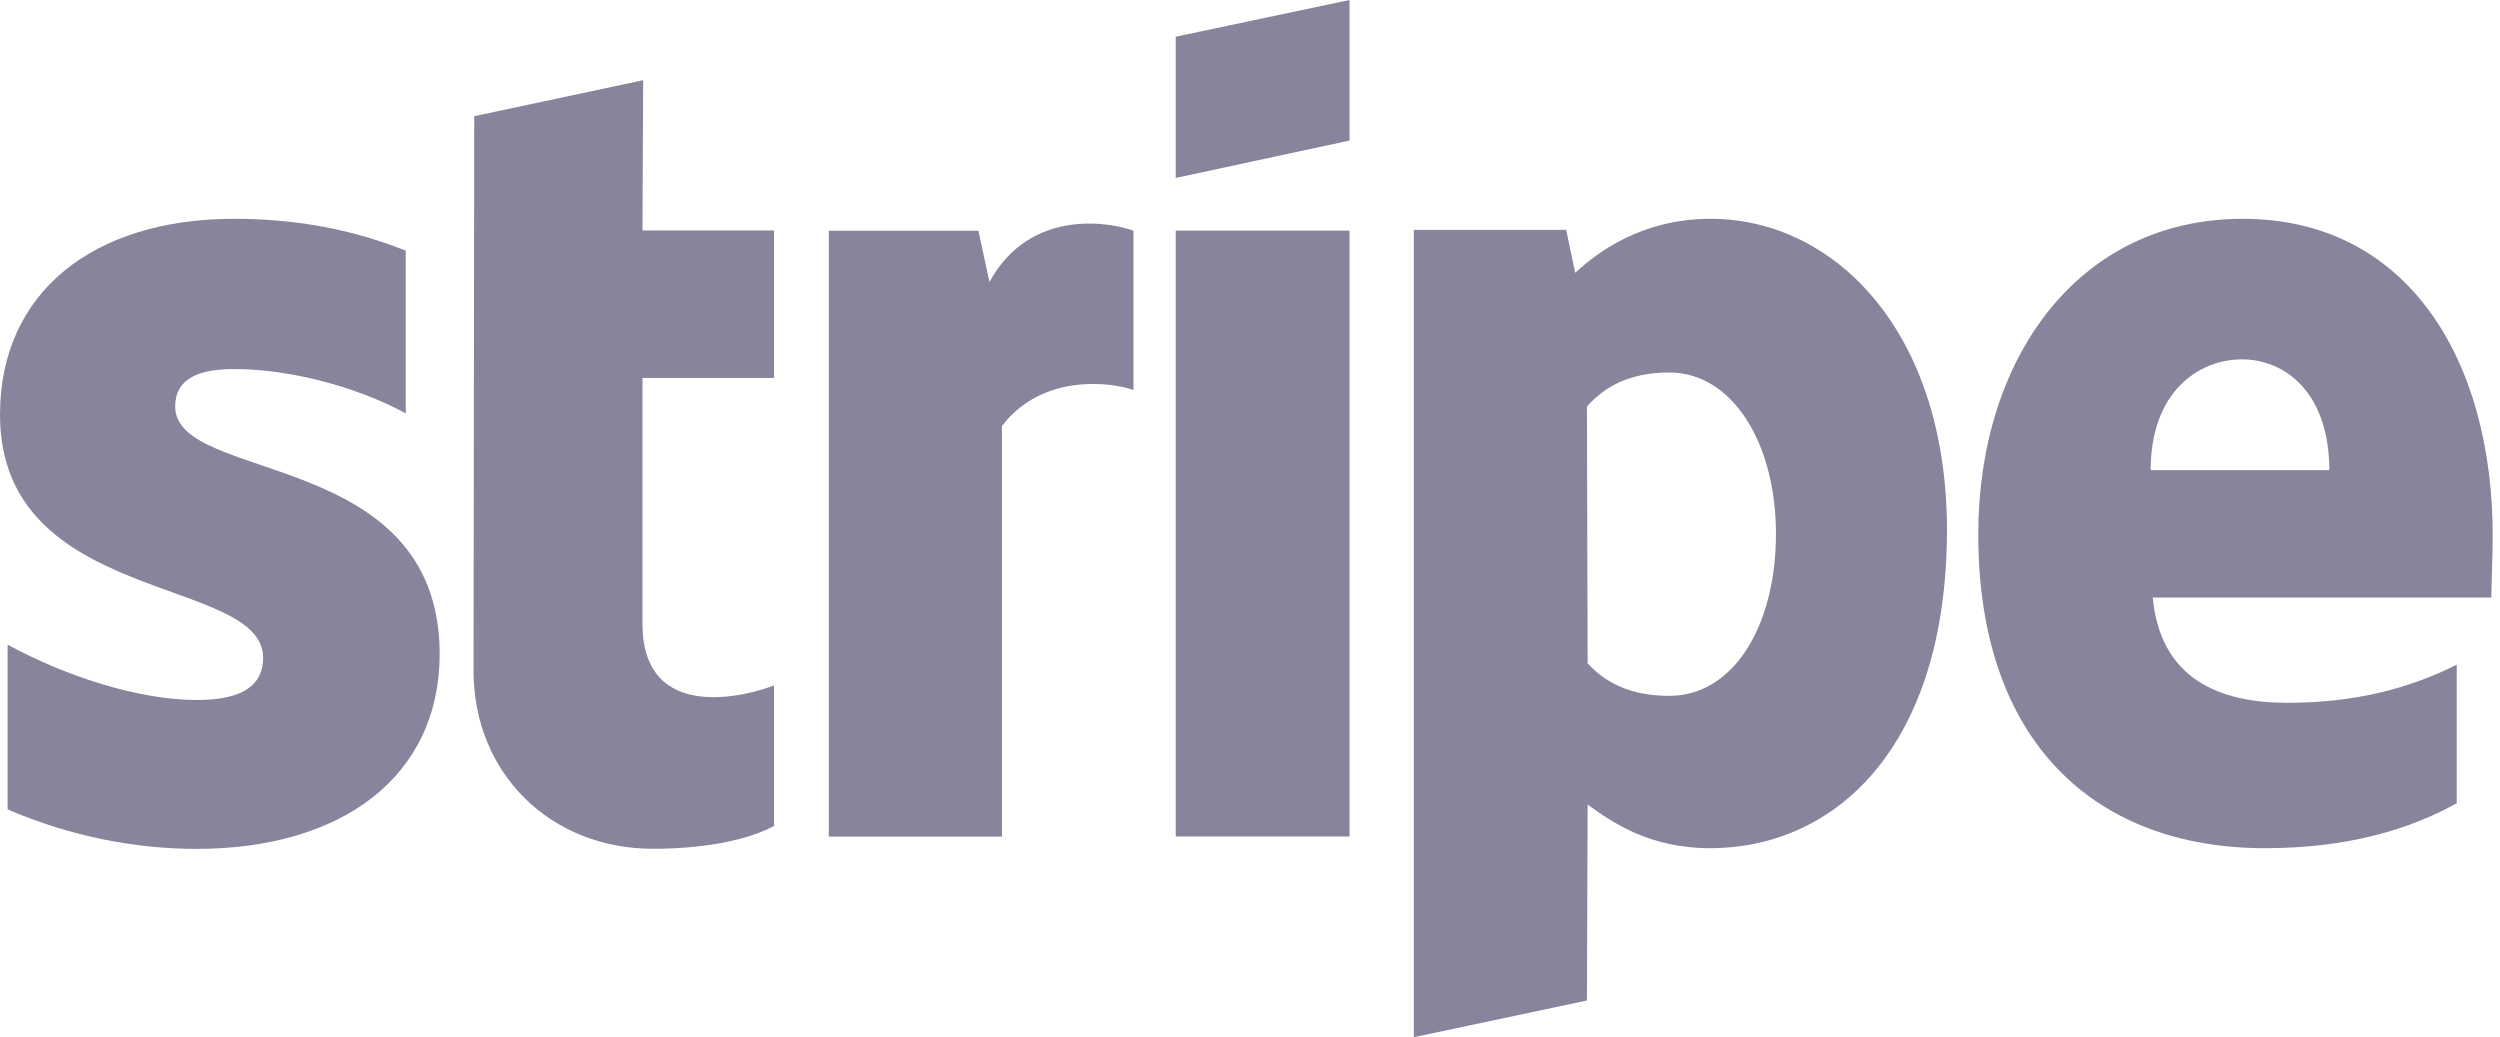 <svg xmlns="http://www.w3.org/2000/svg" width="94" height="39" viewBox="0 0 94 39" fill="none"><path fill-rule="evenodd" clip-rule="evenodd" d="M93.726 20.15C93.726 13.486 90.498 8.227 84.328 8.227C78.132 8.227 74.383 13.486 74.383 20.098C74.383 27.935 78.809 31.892 85.161 31.892C88.259 31.892 90.602 31.189 92.373 30.2V24.993C90.602 25.878 88.572 26.425 85.994 26.425C83.469 26.425 81.23 25.54 80.944 22.467H93.674C93.674 22.129 93.726 20.775 93.726 20.15ZM80.865 17.677C80.865 14.735 82.662 13.512 84.302 13.512C85.89 13.512 87.582 14.735 87.582 17.677H80.865Z" fill="#88849C"></path><path fill-rule="evenodd" clip-rule="evenodd" d="M64.329 8.227C61.778 8.227 60.137 9.424 59.226 10.257L58.888 8.643H53.16V38.999L59.669 37.619L59.695 30.252C60.632 30.929 62.012 31.892 64.303 31.892C68.963 31.892 73.207 28.143 73.207 19.89C73.181 12.34 68.885 8.227 64.329 8.227ZM62.767 26.164C61.231 26.164 60.32 25.618 59.695 24.941L59.669 15.282C60.346 14.527 61.283 14.006 62.767 14.006C65.136 14.006 66.776 16.662 66.776 20.072C66.776 23.561 65.162 26.164 62.767 26.164Z" fill="#88849C"></path><path fill-rule="evenodd" clip-rule="evenodd" d="M44.207 6.691L50.742 5.285V0L44.207 1.38V6.691Z" fill="#88849C"></path><path d="M50.742 8.672H44.207V31.452H50.742V8.672Z" fill="#88849C"></path><path fill-rule="evenodd" clip-rule="evenodd" d="M37.204 10.602L36.788 8.675H31.164V31.456H37.673V16.017C39.209 14.012 41.812 14.377 42.619 14.663V8.675C41.786 8.363 38.74 7.79 37.204 10.602Z" fill="#88849C"></path><path fill-rule="evenodd" clip-rule="evenodd" d="M24.183 3.016L17.831 4.369L17.805 25.223C17.805 29.076 20.695 31.914 24.548 31.914C26.682 31.914 28.244 31.523 29.104 31.055V25.77C28.27 26.108 24.157 27.306 24.157 23.453V14.21H29.104V8.665H24.157L24.183 3.016Z" fill="#88849C"></path><path fill-rule="evenodd" clip-rule="evenodd" d="M6.587 15.282C6.587 14.267 7.42 13.876 8.8 13.876C10.778 13.876 13.278 14.475 15.256 15.542V9.424C13.095 8.565 10.96 8.227 8.8 8.227C3.515 8.227 0 10.986 0 15.594C0 22.78 9.893 21.634 9.893 24.732C9.893 25.93 8.852 26.32 7.394 26.32C5.233 26.32 2.473 25.435 0.286 24.238V30.434C2.708 31.475 5.155 31.918 7.394 31.918C12.809 31.918 16.532 29.236 16.532 24.576C16.506 16.818 6.587 18.198 6.587 15.282Z" fill="#88849C"></path></svg>